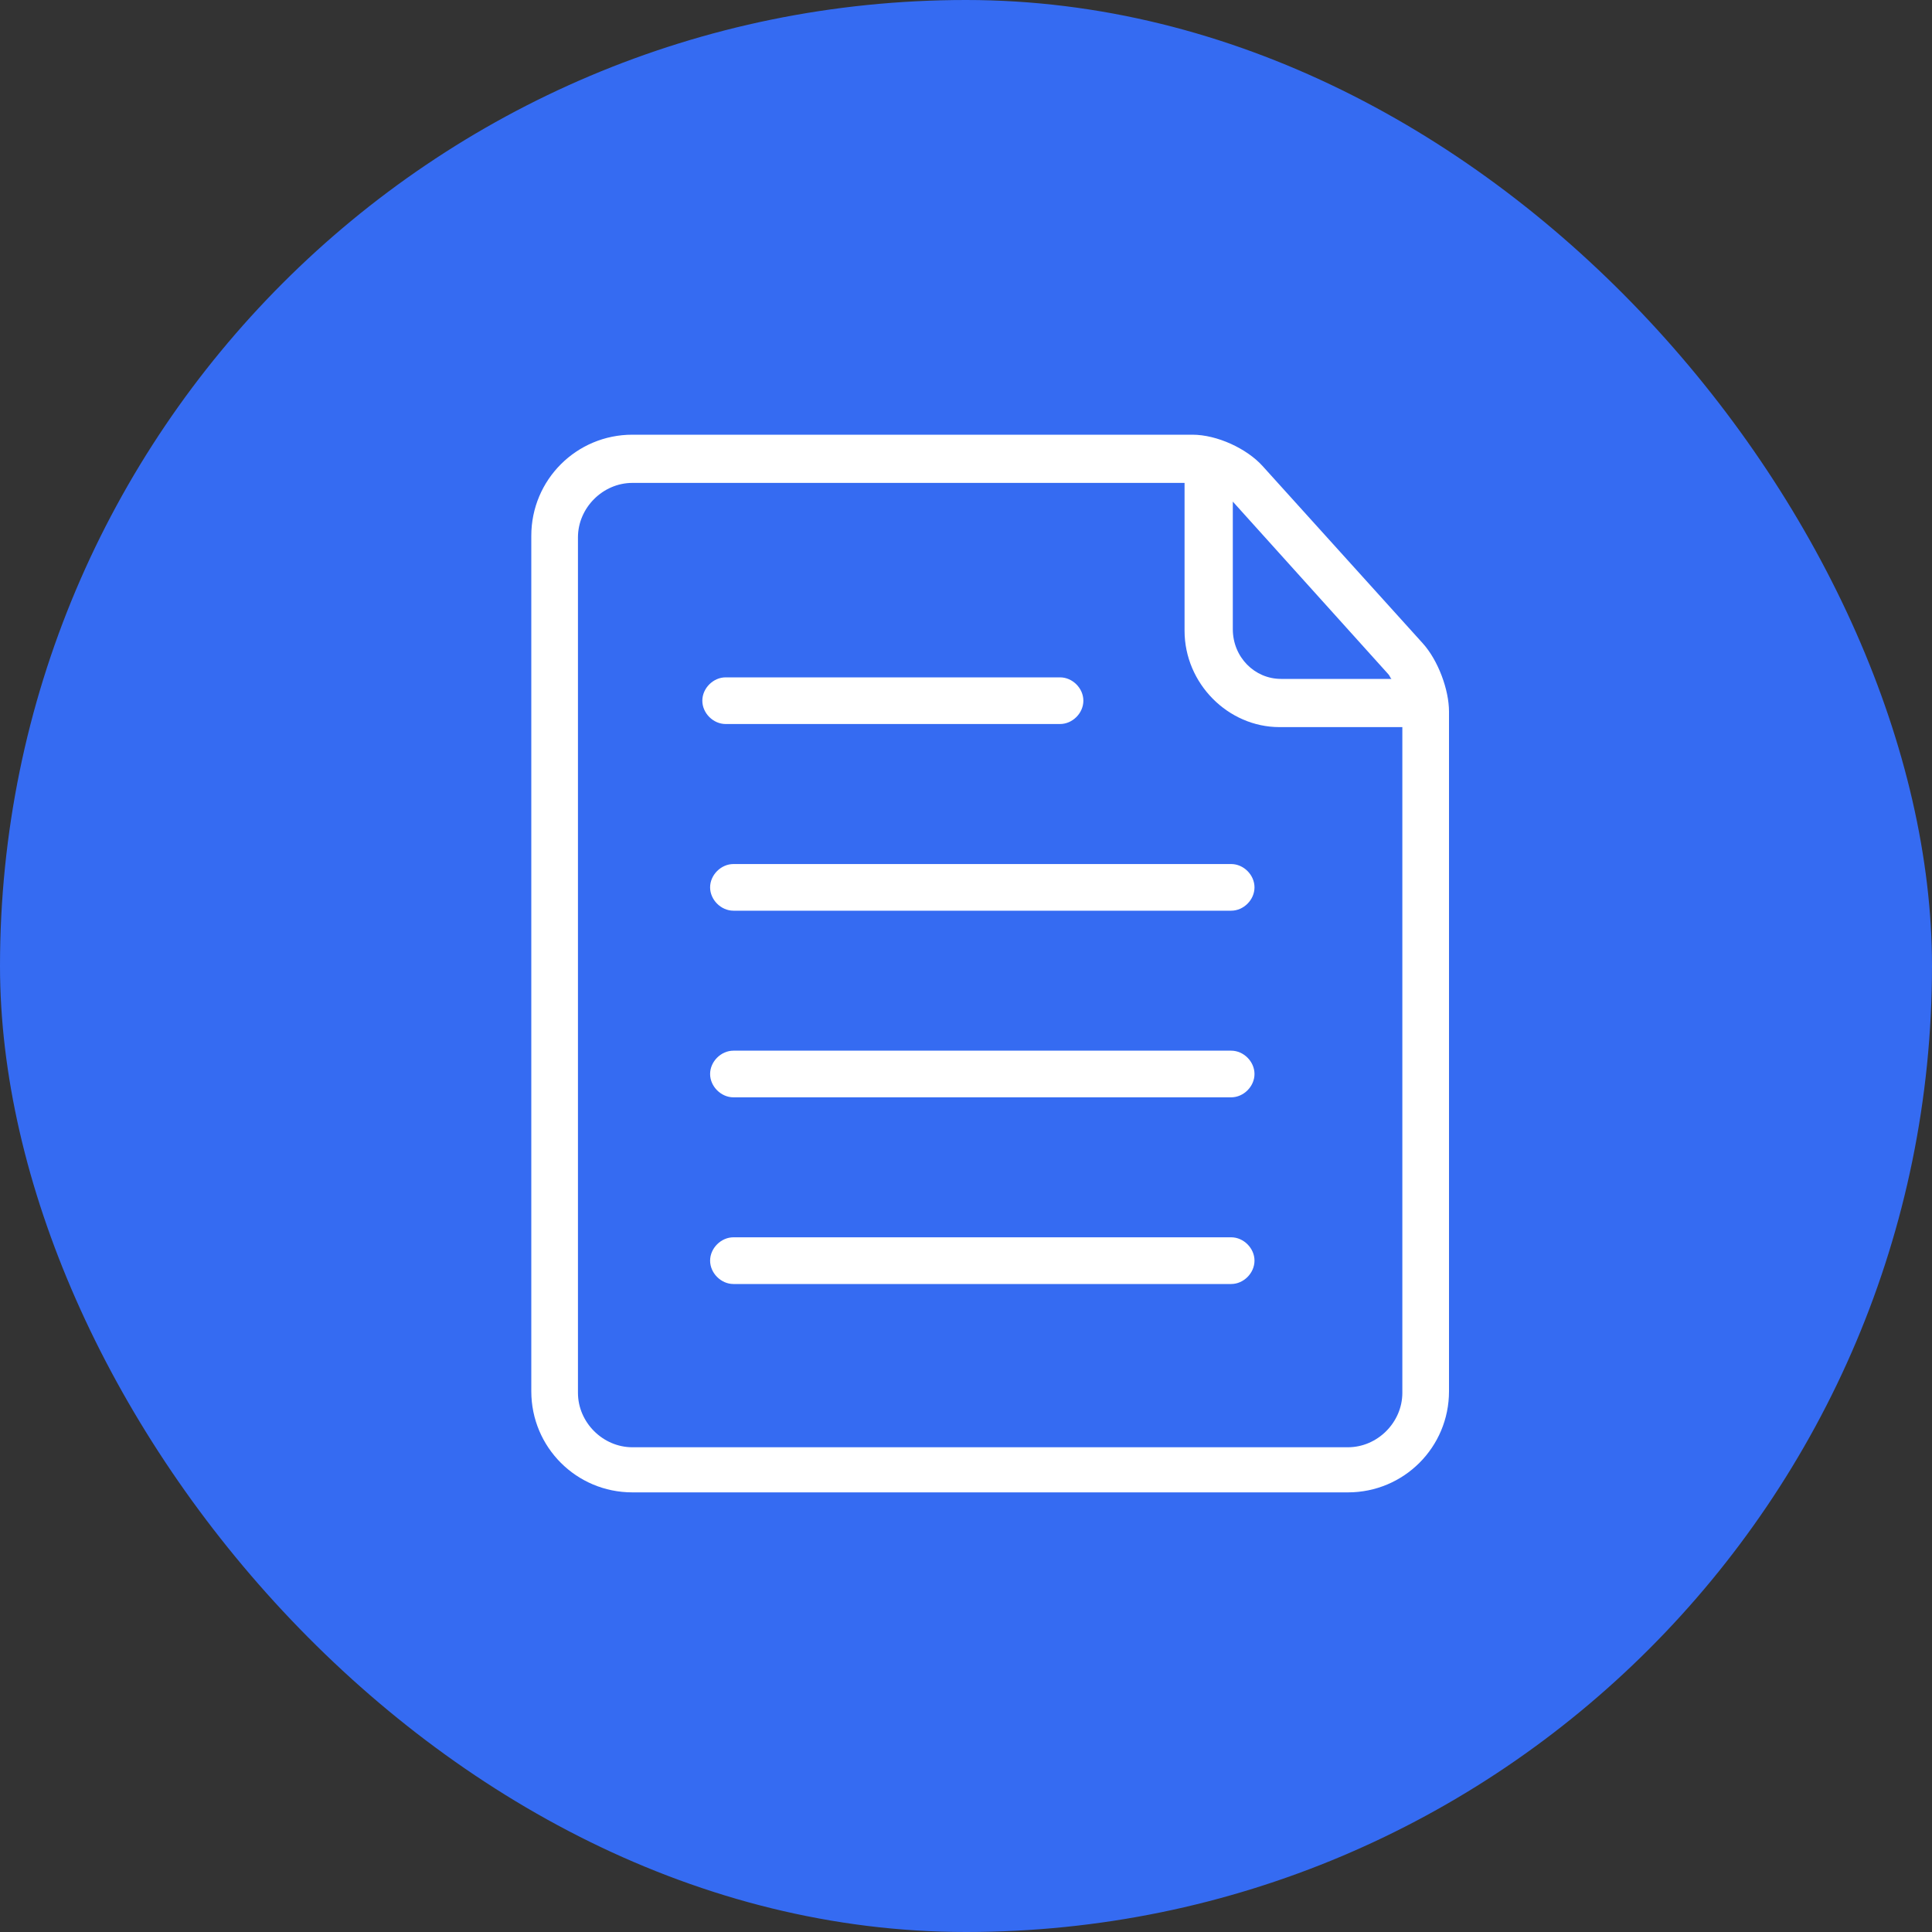 <svg width="40" height="40" viewBox="0 0 40 40" fill="none" xmlns="http://www.w3.org/2000/svg">
<rect x="0" y="0" width="40" height="40" fill="#333333" stroke="none"/>
<rect width="40" height="40" rx="20" fill="#356BF2"/>
<path d="M29.453 13.315L26.136 9.644C25.814 9.29 25.202 9 24.686 9H13.093C11.934 9 11 9.934 11 11.093V28.805C11 29.964 11.934 30.898 13.093 30.898H27.907C29.066 30.898 30 29.964 30 28.805V14.732C30 14.281 29.775 13.669 29.453 13.315ZM28.744 13.959C28.776 13.992 28.776 14.024 28.808 14.056H26.522C25.975 14.056 25.524 13.605 25.524 13.025V10.385L28.744 13.959ZM27.907 29.964H13.093C12.481 29.964 11.966 29.449 11.966 28.837V11.125C11.966 10.514 12.481 9.998 13.093 9.998H24.525V13.058C24.525 14.152 25.427 15.054 26.49 15.054H29.034V28.837C29.034 29.449 28.519 29.964 27.907 29.964Z" fill="white"/>
<path d="M21.947 14.99C22.205 14.99 22.43 14.765 22.43 14.507C22.43 14.249 22.205 14.024 21.947 14.024H15.024C14.766 14.024 14.541 14.249 14.541 14.507C14.541 14.765 14.766 14.99 15.024 14.99H21.947Z" fill="white"/>
<path d="M25.49 17.889H15.185C14.928 17.889 14.702 18.114 14.702 18.372C14.702 18.63 14.928 18.855 15.185 18.855H25.49C25.748 18.855 25.973 18.63 25.973 18.372C25.973 18.114 25.748 17.889 25.49 17.889Z" fill="white"/>
<path d="M25.49 21.753H15.185C14.928 21.753 14.702 21.978 14.702 22.236C14.702 22.493 14.928 22.719 15.185 22.719H25.49C25.748 22.719 25.973 22.493 25.973 22.236C25.973 21.978 25.748 21.753 25.49 21.753Z" fill="white"/>
<path d="M25.49 25.617H15.185C14.928 25.617 14.702 25.843 14.702 26.1C14.702 26.358 14.928 26.584 15.185 26.584H25.49C25.748 26.584 25.973 26.358 25.973 26.1C25.973 25.843 25.748 25.617 25.49 25.617Z" fill="white"/>
</svg>
